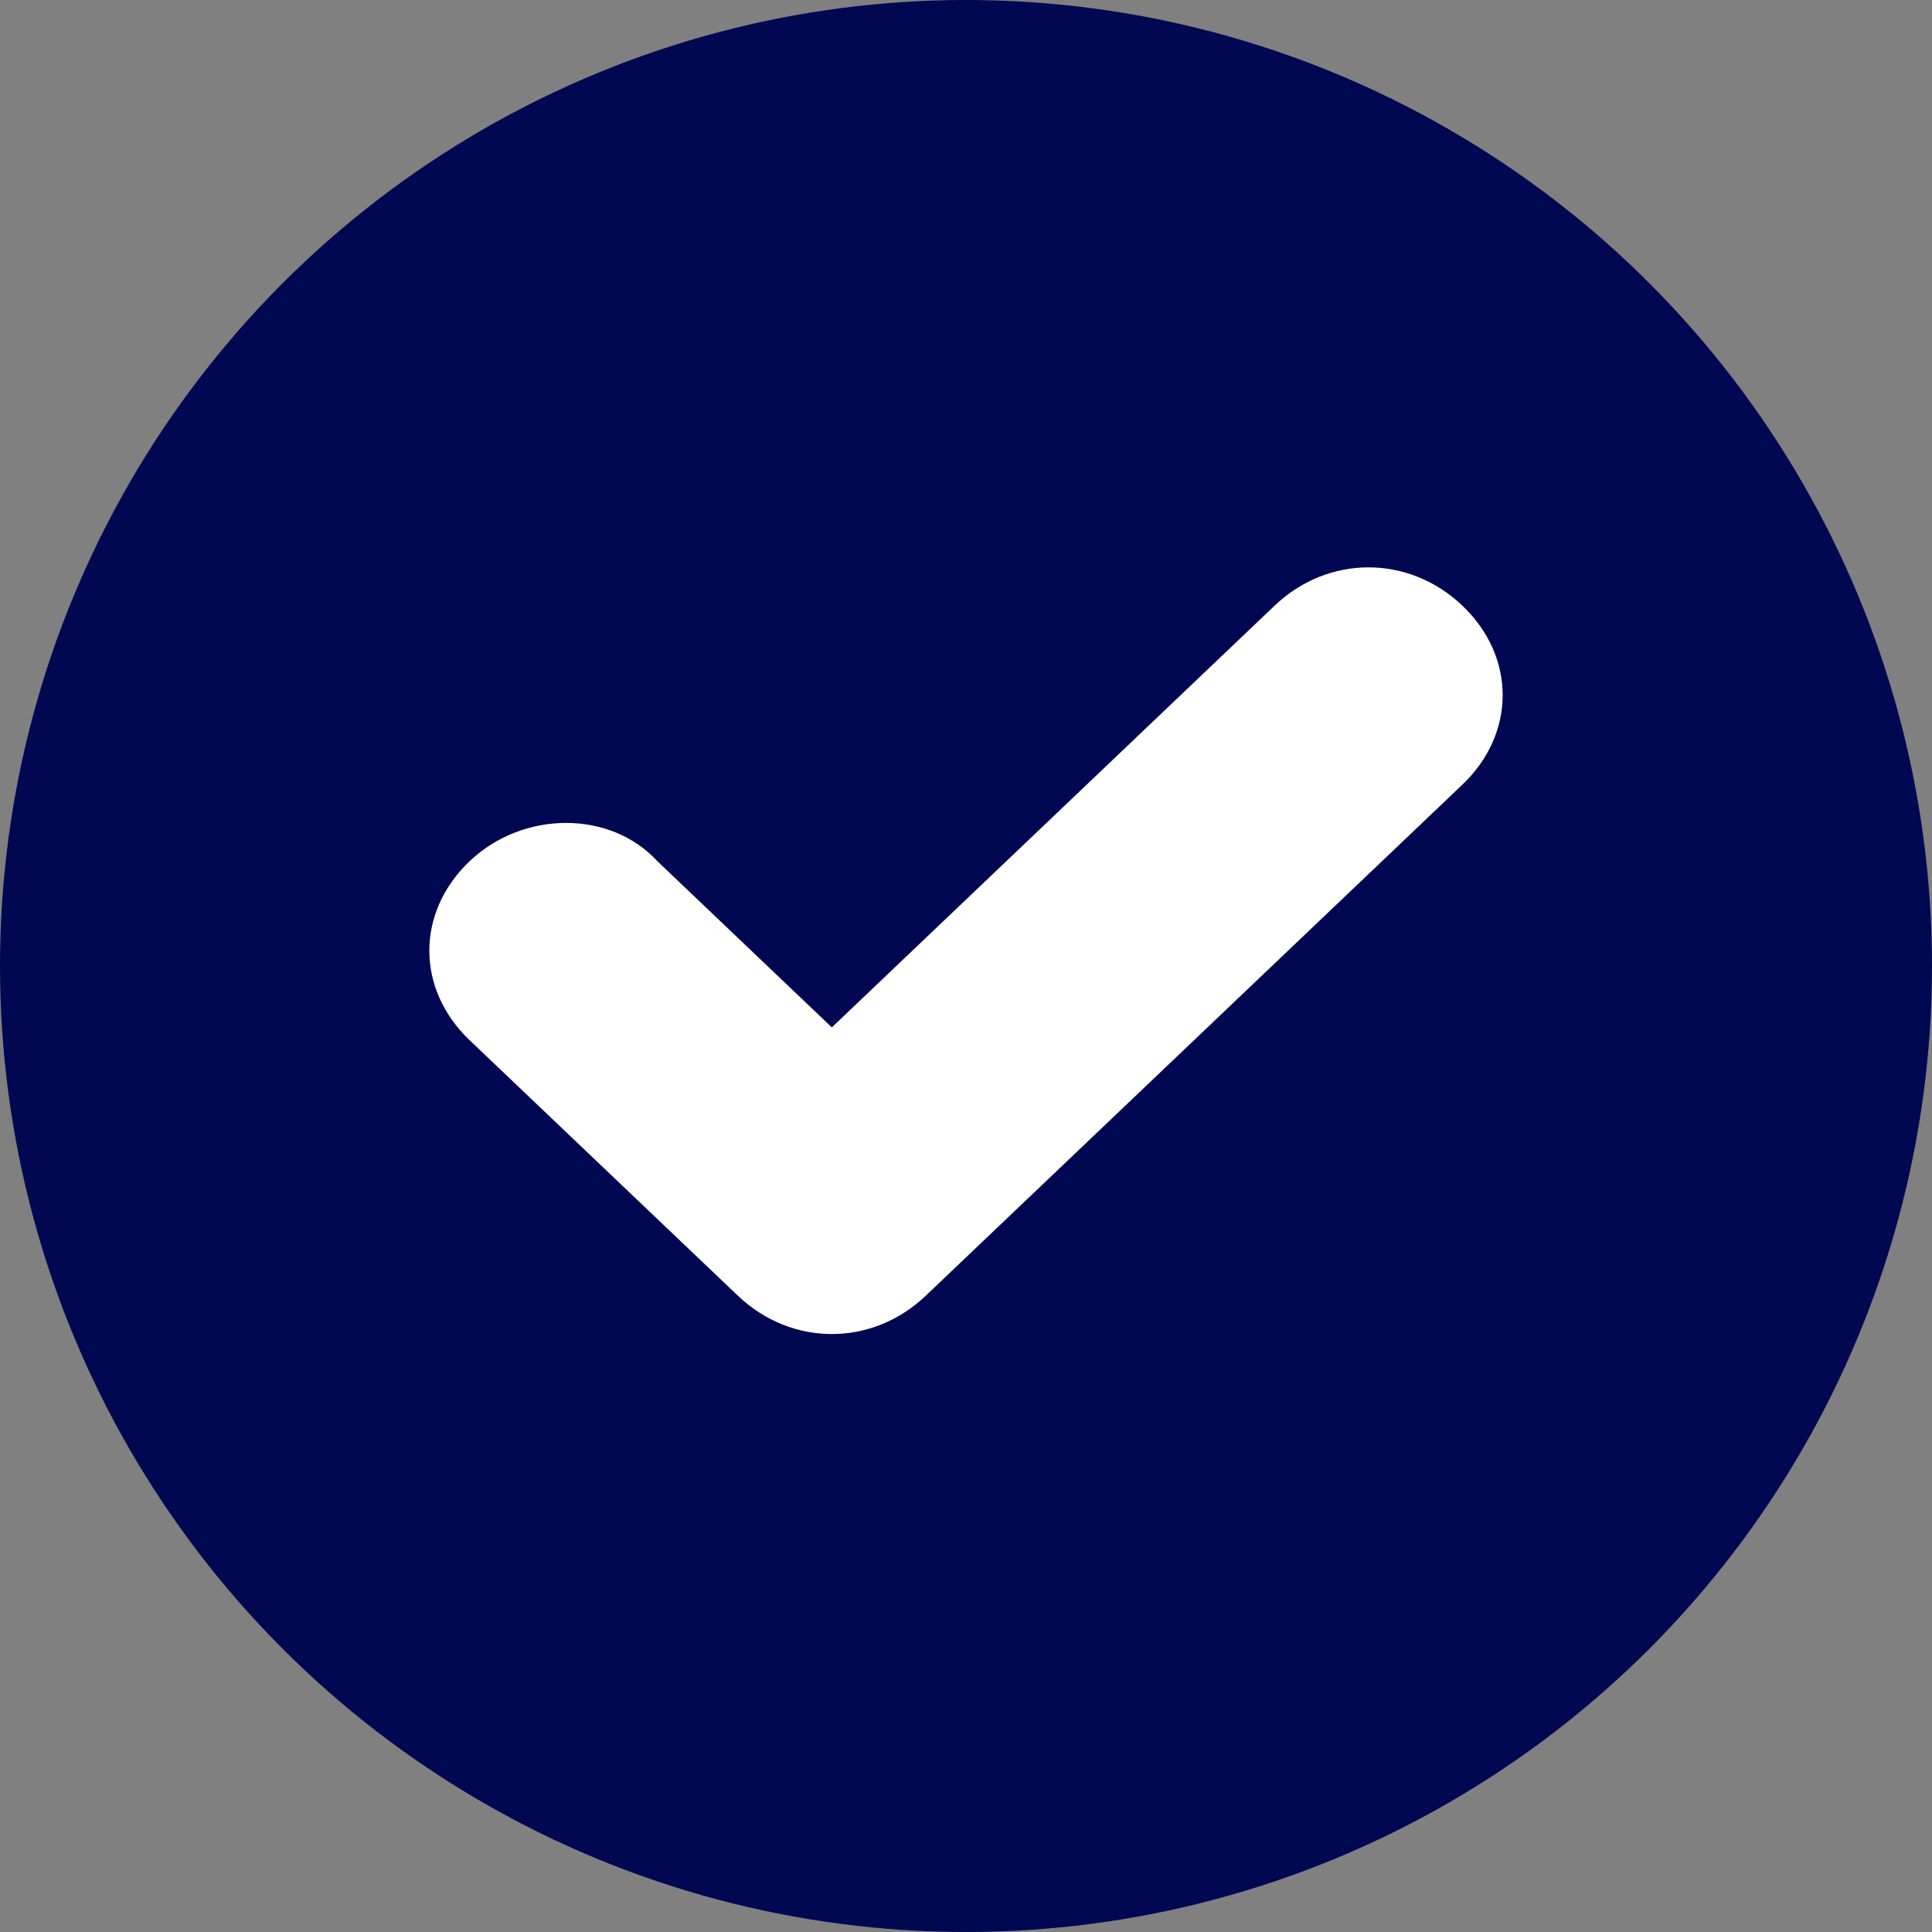 <?xml version="1.0" encoding="UTF-8"?>
<svg width="18px" height="18px" viewBox="0 0 18 18" version="1.1" xmlns="http://www.w3.org/2000/svg" xmlns:xlink="http://www.w3.org/1999/xlink">
    <rect x="0" y="0" width="18" height="18" fill="#808080" stroke="none"/>
    <title>checkmark-icon</title>
    <g id="Page-1" stroke="none" stroke-width="1" fill="none" fill-rule="evenodd">
        <g id="Insure.com-homepage-06" transform="translate(-190, -3785)">
            <g id="checkmark-icon" transform="translate(190, 3785)">
                <circle id="Oval" fill="#010852" cx="9" cy="9" r="9"></circle>
                <path d="M7.75,12.429 C7.438,12.429 7.125,12.31 6.875,12.072 L4.375,9.691 C3.875,9.214 3.875,8.5 4.375,8.024 C4.875,7.548 5.688,7.548 6.125,8.024 L7.75,9.572 L11.875,5.643 C12.375,5.167 13.125,5.167 13.625,5.643 C14.125,6.119 14.125,6.834 13.625,7.31 L8.625,12.072 C8.375,12.31 8.062,12.429 7.75,12.429 Z" id="check-path" fill="#FFFFFF"></path>
            </g>
        </g>
    </g>
</svg>